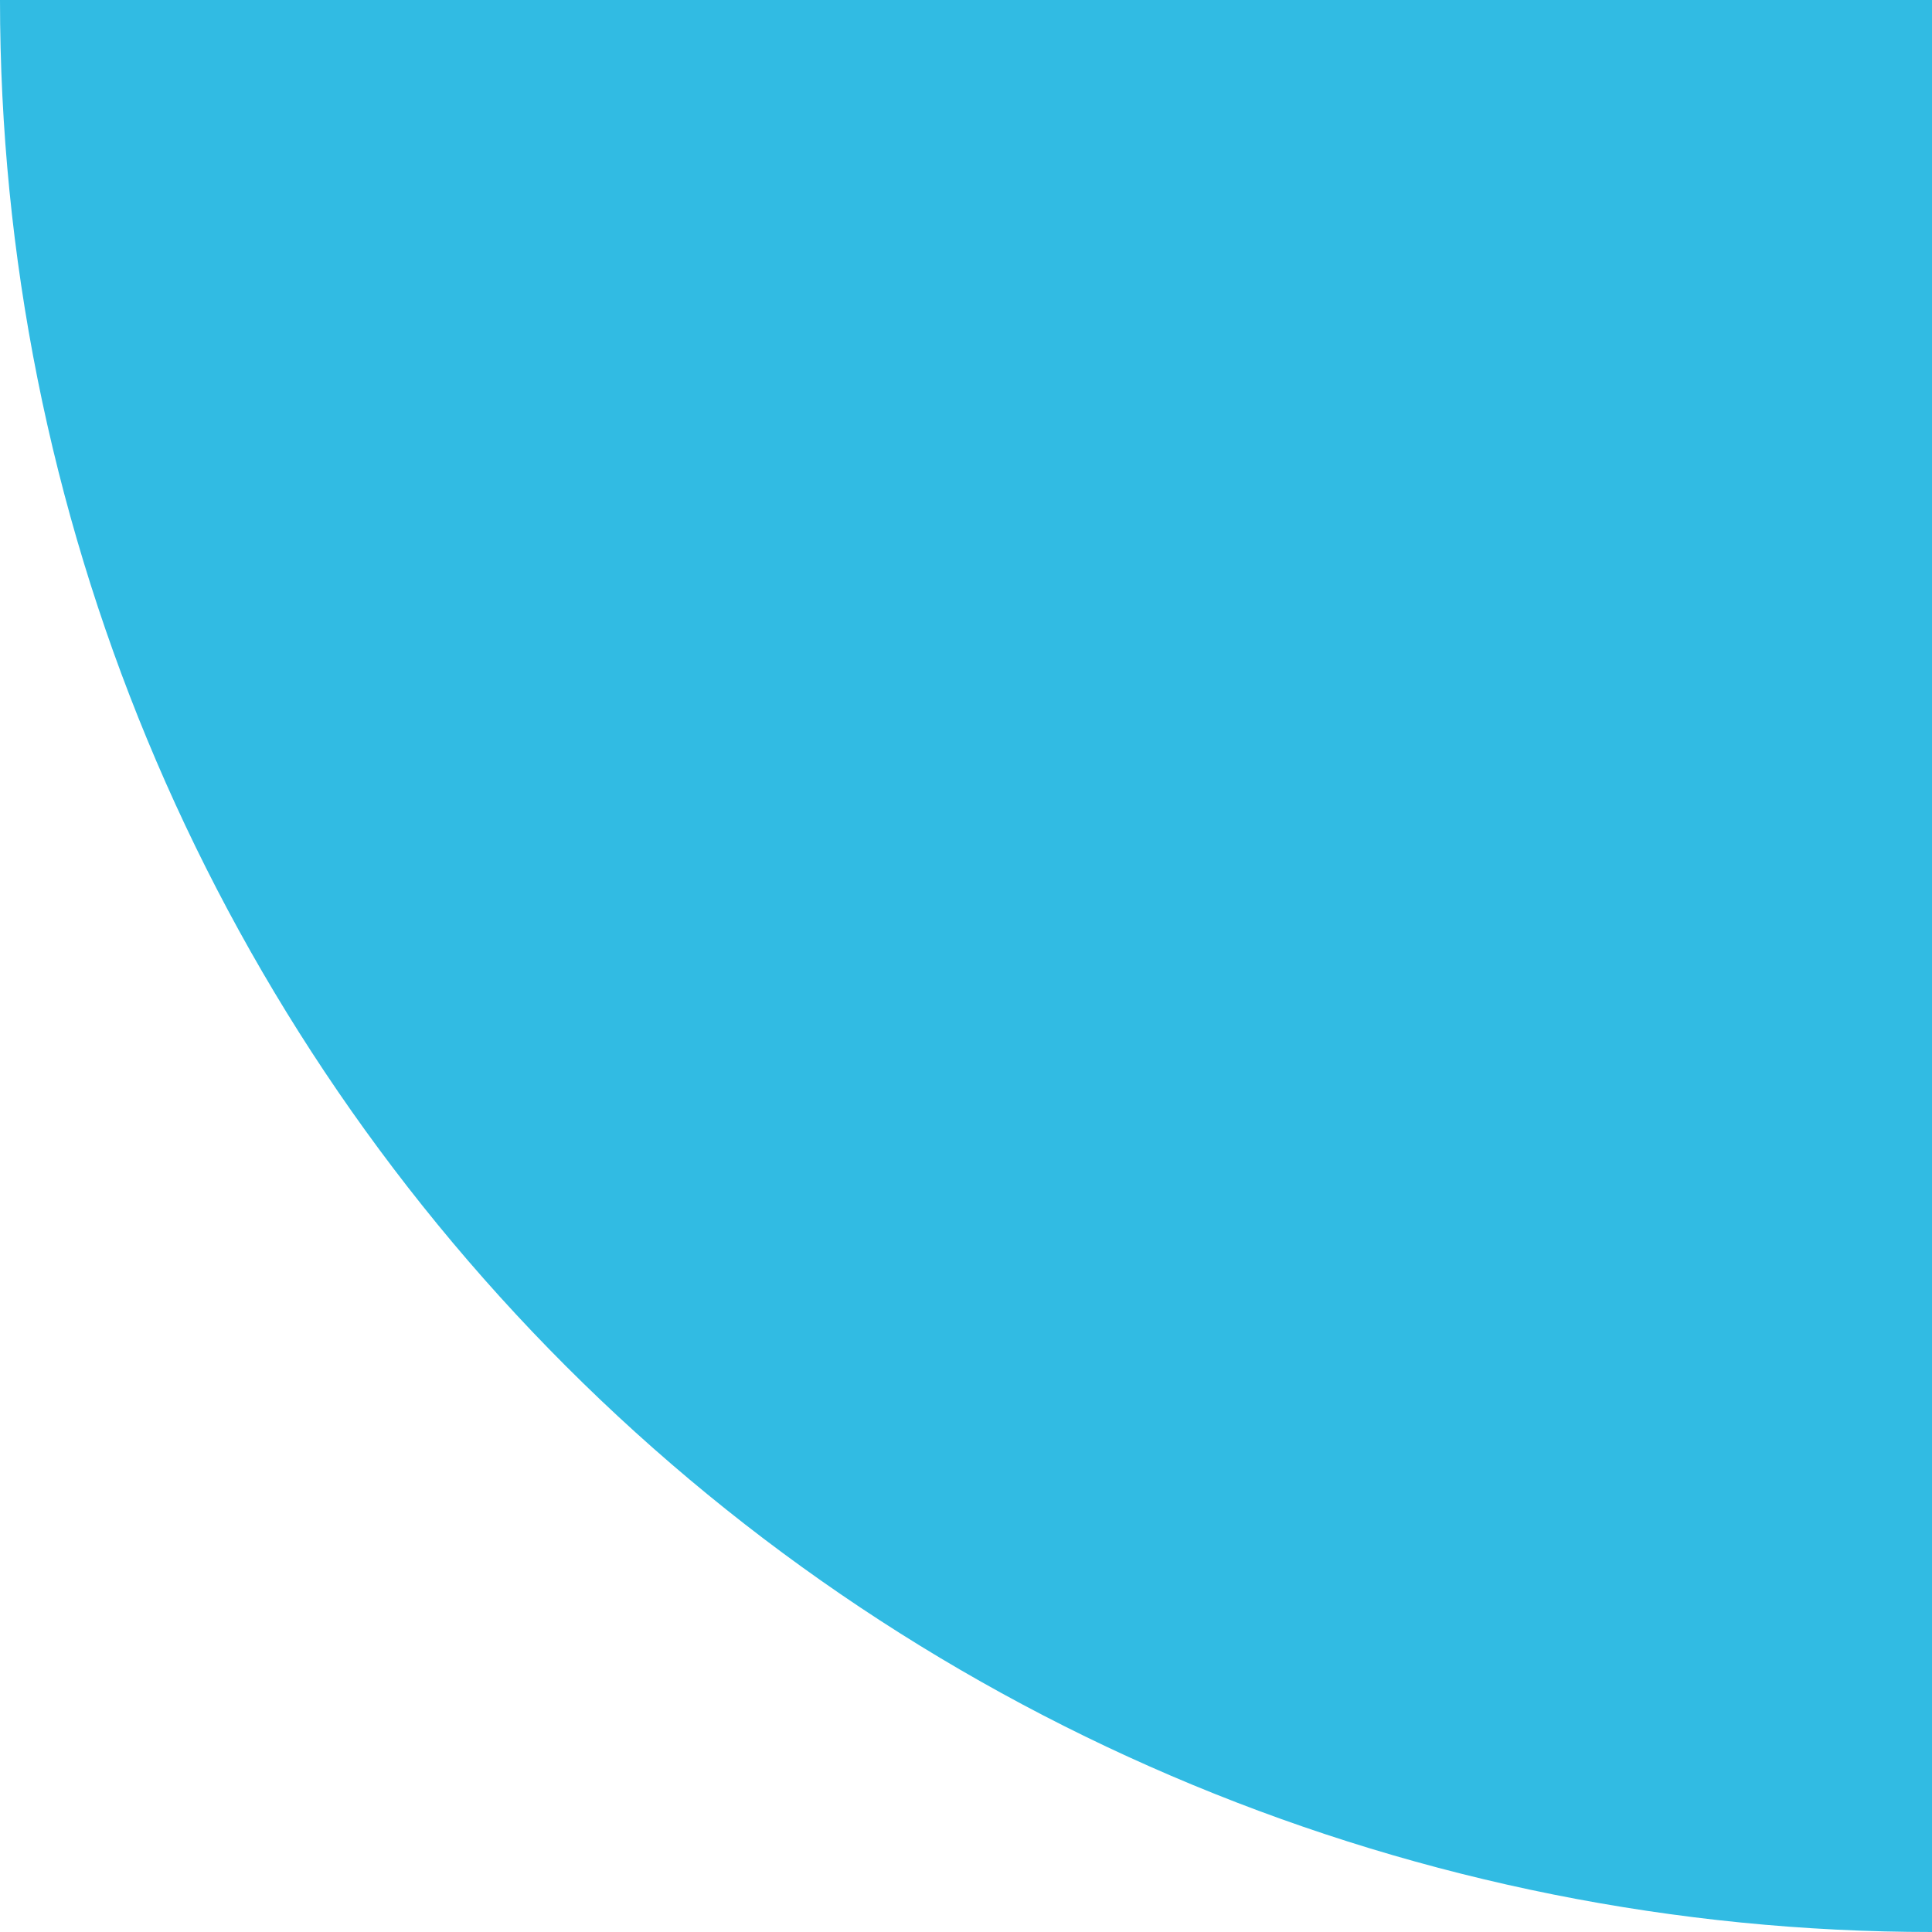 <?xml version="1.0" encoding="UTF-8"?><svg id="uuid-8df55b18-cd60-49b2-9bdf-5870a70b2517" xmlns="http://www.w3.org/2000/svg" viewBox="0 0 600 600"><g id="uuid-124a9134-6323-4ae5-8f43-1b22c7674807"><path d="m600,0v600c-159.07,0-311.79-63.26-424.26-175.74S0,159.07,0,0h600Z" style="fill:#31BBE3;"/></g></svg>